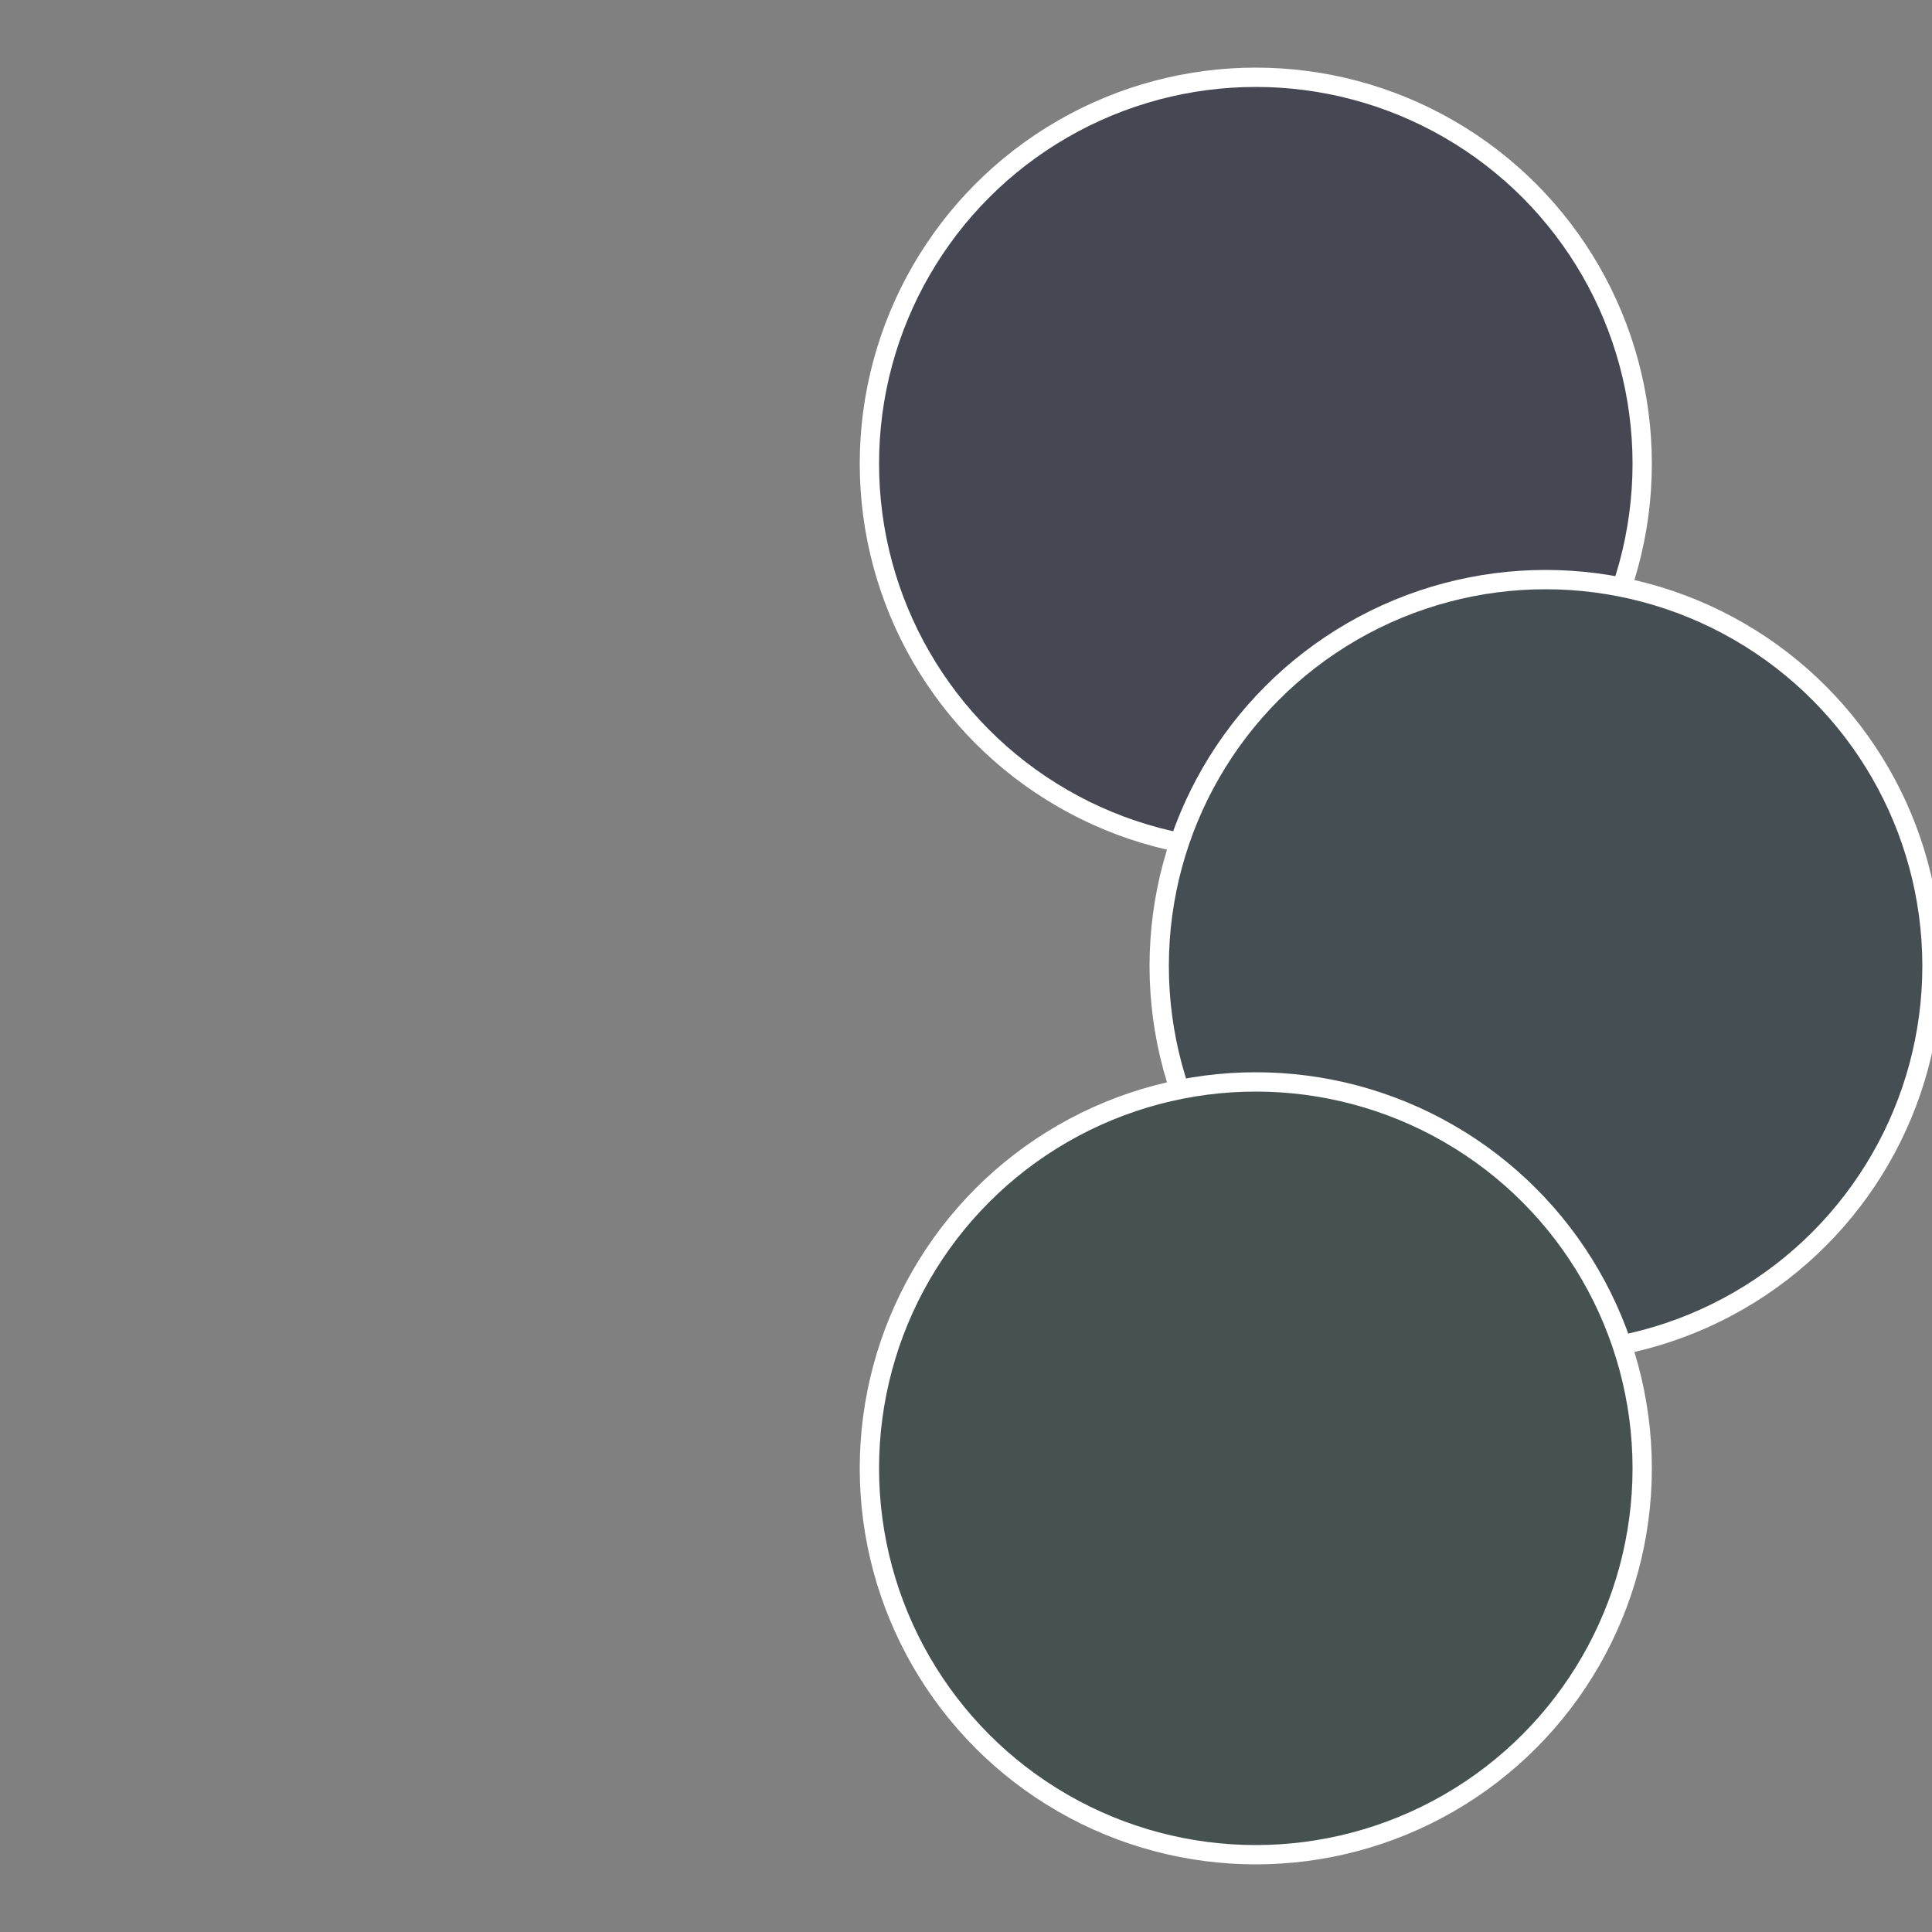<?xml version="1.0" standalone="no"?>
<svg width="500" height="500" viewBox="-1 -1 2 2" xmlns="http://www.w3.org/2000/svg">
 
                <rect x="-1" y="-1" width="2" height="2" fill="#808080" stroke="none"/>
 
                <circle cx="0.3" cy="-0.52" r="0.4" fill="#454852" stroke="#fff" stroke-width="1%" />
             
                <circle cx="0.6" cy="0" r="0.4" fill="#454e52" stroke="#fff" stroke-width="1%" />
             
                <circle cx="0.3" cy="0.52" r="0.4" fill="#45524f" stroke="#fff" stroke-width="1%" />
            </svg>
